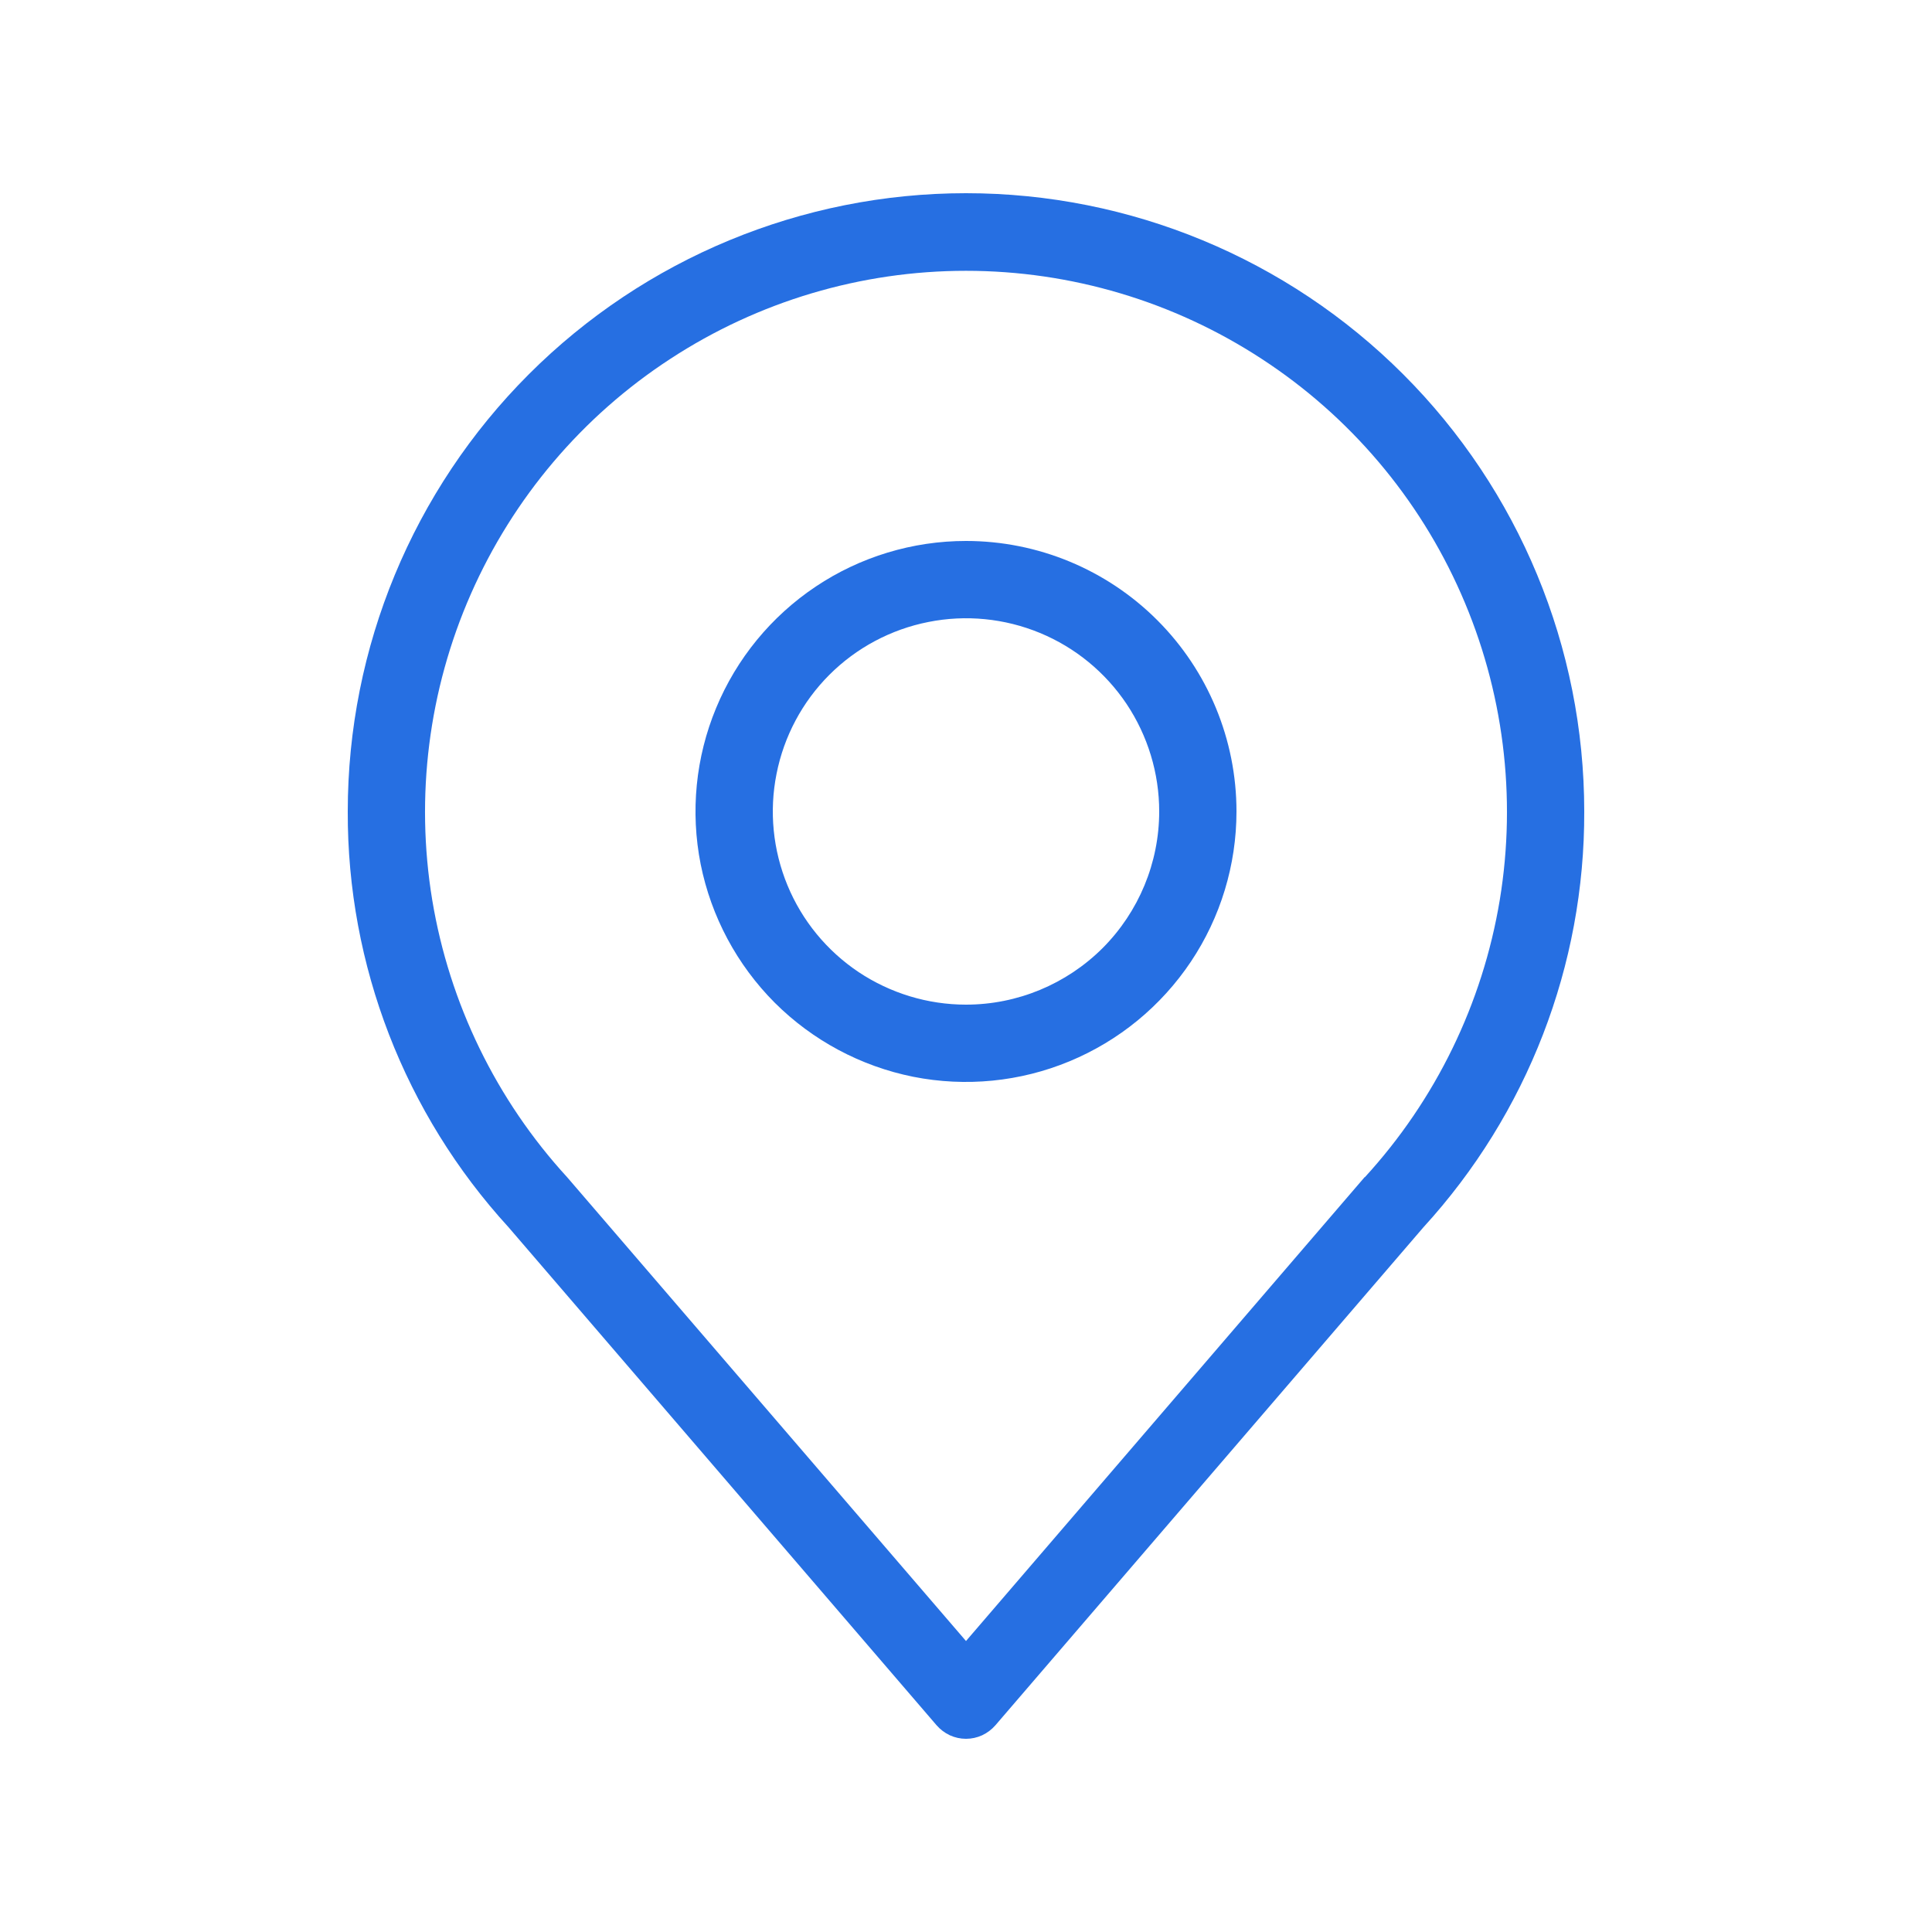 <svg width="18" height="18" viewBox="0 0 18 18" fill="none" xmlns="http://www.w3.org/2000/svg">
<path d="M9 1.8C7.472 1.8 6.007 2.407 4.927 3.487C3.847 4.567 3.24 6.032 3.24 7.56C3.235 8.993 3.77 10.376 4.738 11.434L8.726 16.074C8.76 16.113 8.802 16.145 8.849 16.167C8.897 16.189 8.948 16.2 9 16.2C9.052 16.2 9.103 16.189 9.151 16.167C9.198 16.145 9.24 16.113 9.274 16.074L13.262 11.434C14.23 10.376 14.765 8.993 14.76 7.56C14.76 6.032 14.153 4.567 13.073 3.487C11.993 2.407 10.528 1.8 9 1.8V1.8ZM12.715 10.966L9 15.289L5.285 10.969C4.624 10.248 4.187 9.35 4.027 8.385C3.868 7.42 3.993 6.429 4.387 5.534C4.781 4.639 5.426 3.877 6.246 3.343C7.065 2.808 8.022 2.523 9 2.523C9.978 2.523 10.935 2.808 11.754 3.343C12.574 3.877 13.22 4.639 13.613 5.534C14.007 6.429 14.132 7.42 13.973 8.385C13.813 9.35 13.376 10.248 12.715 10.969V10.966Z" fill="#266FE2"/>
<path d="M9 5.04C8.502 5.04 8.014 5.188 7.6 5.465C7.186 5.742 6.863 6.135 6.672 6.596C6.481 7.056 6.431 7.563 6.528 8.052C6.626 8.54 6.866 8.989 7.218 9.342C7.571 9.694 8.02 9.934 8.508 10.032C8.997 10.129 9.504 10.079 9.964 9.888C10.425 9.697 10.818 9.374 11.095 8.96C11.372 8.546 11.52 8.058 11.52 7.56C11.52 6.892 11.255 6.251 10.782 5.778C10.309 5.305 9.668 5.04 9 5.04V5.04ZM9 9.36C8.644 9.36 8.296 9.254 8 9.057C7.704 8.859 7.473 8.578 7.337 8.249C7.201 7.92 7.165 7.558 7.235 7.209C7.304 6.86 7.475 6.539 7.727 6.287C7.979 6.035 8.3 5.864 8.649 5.795C8.998 5.725 9.36 5.761 9.689 5.897C10.018 6.033 10.299 6.264 10.497 6.56C10.694 6.856 10.8 7.204 10.8 7.56C10.8 8.037 10.61 8.495 10.273 8.833C9.935 9.17 9.477 9.36 9 9.36Z" fill="#266FE2"/>
</svg>
